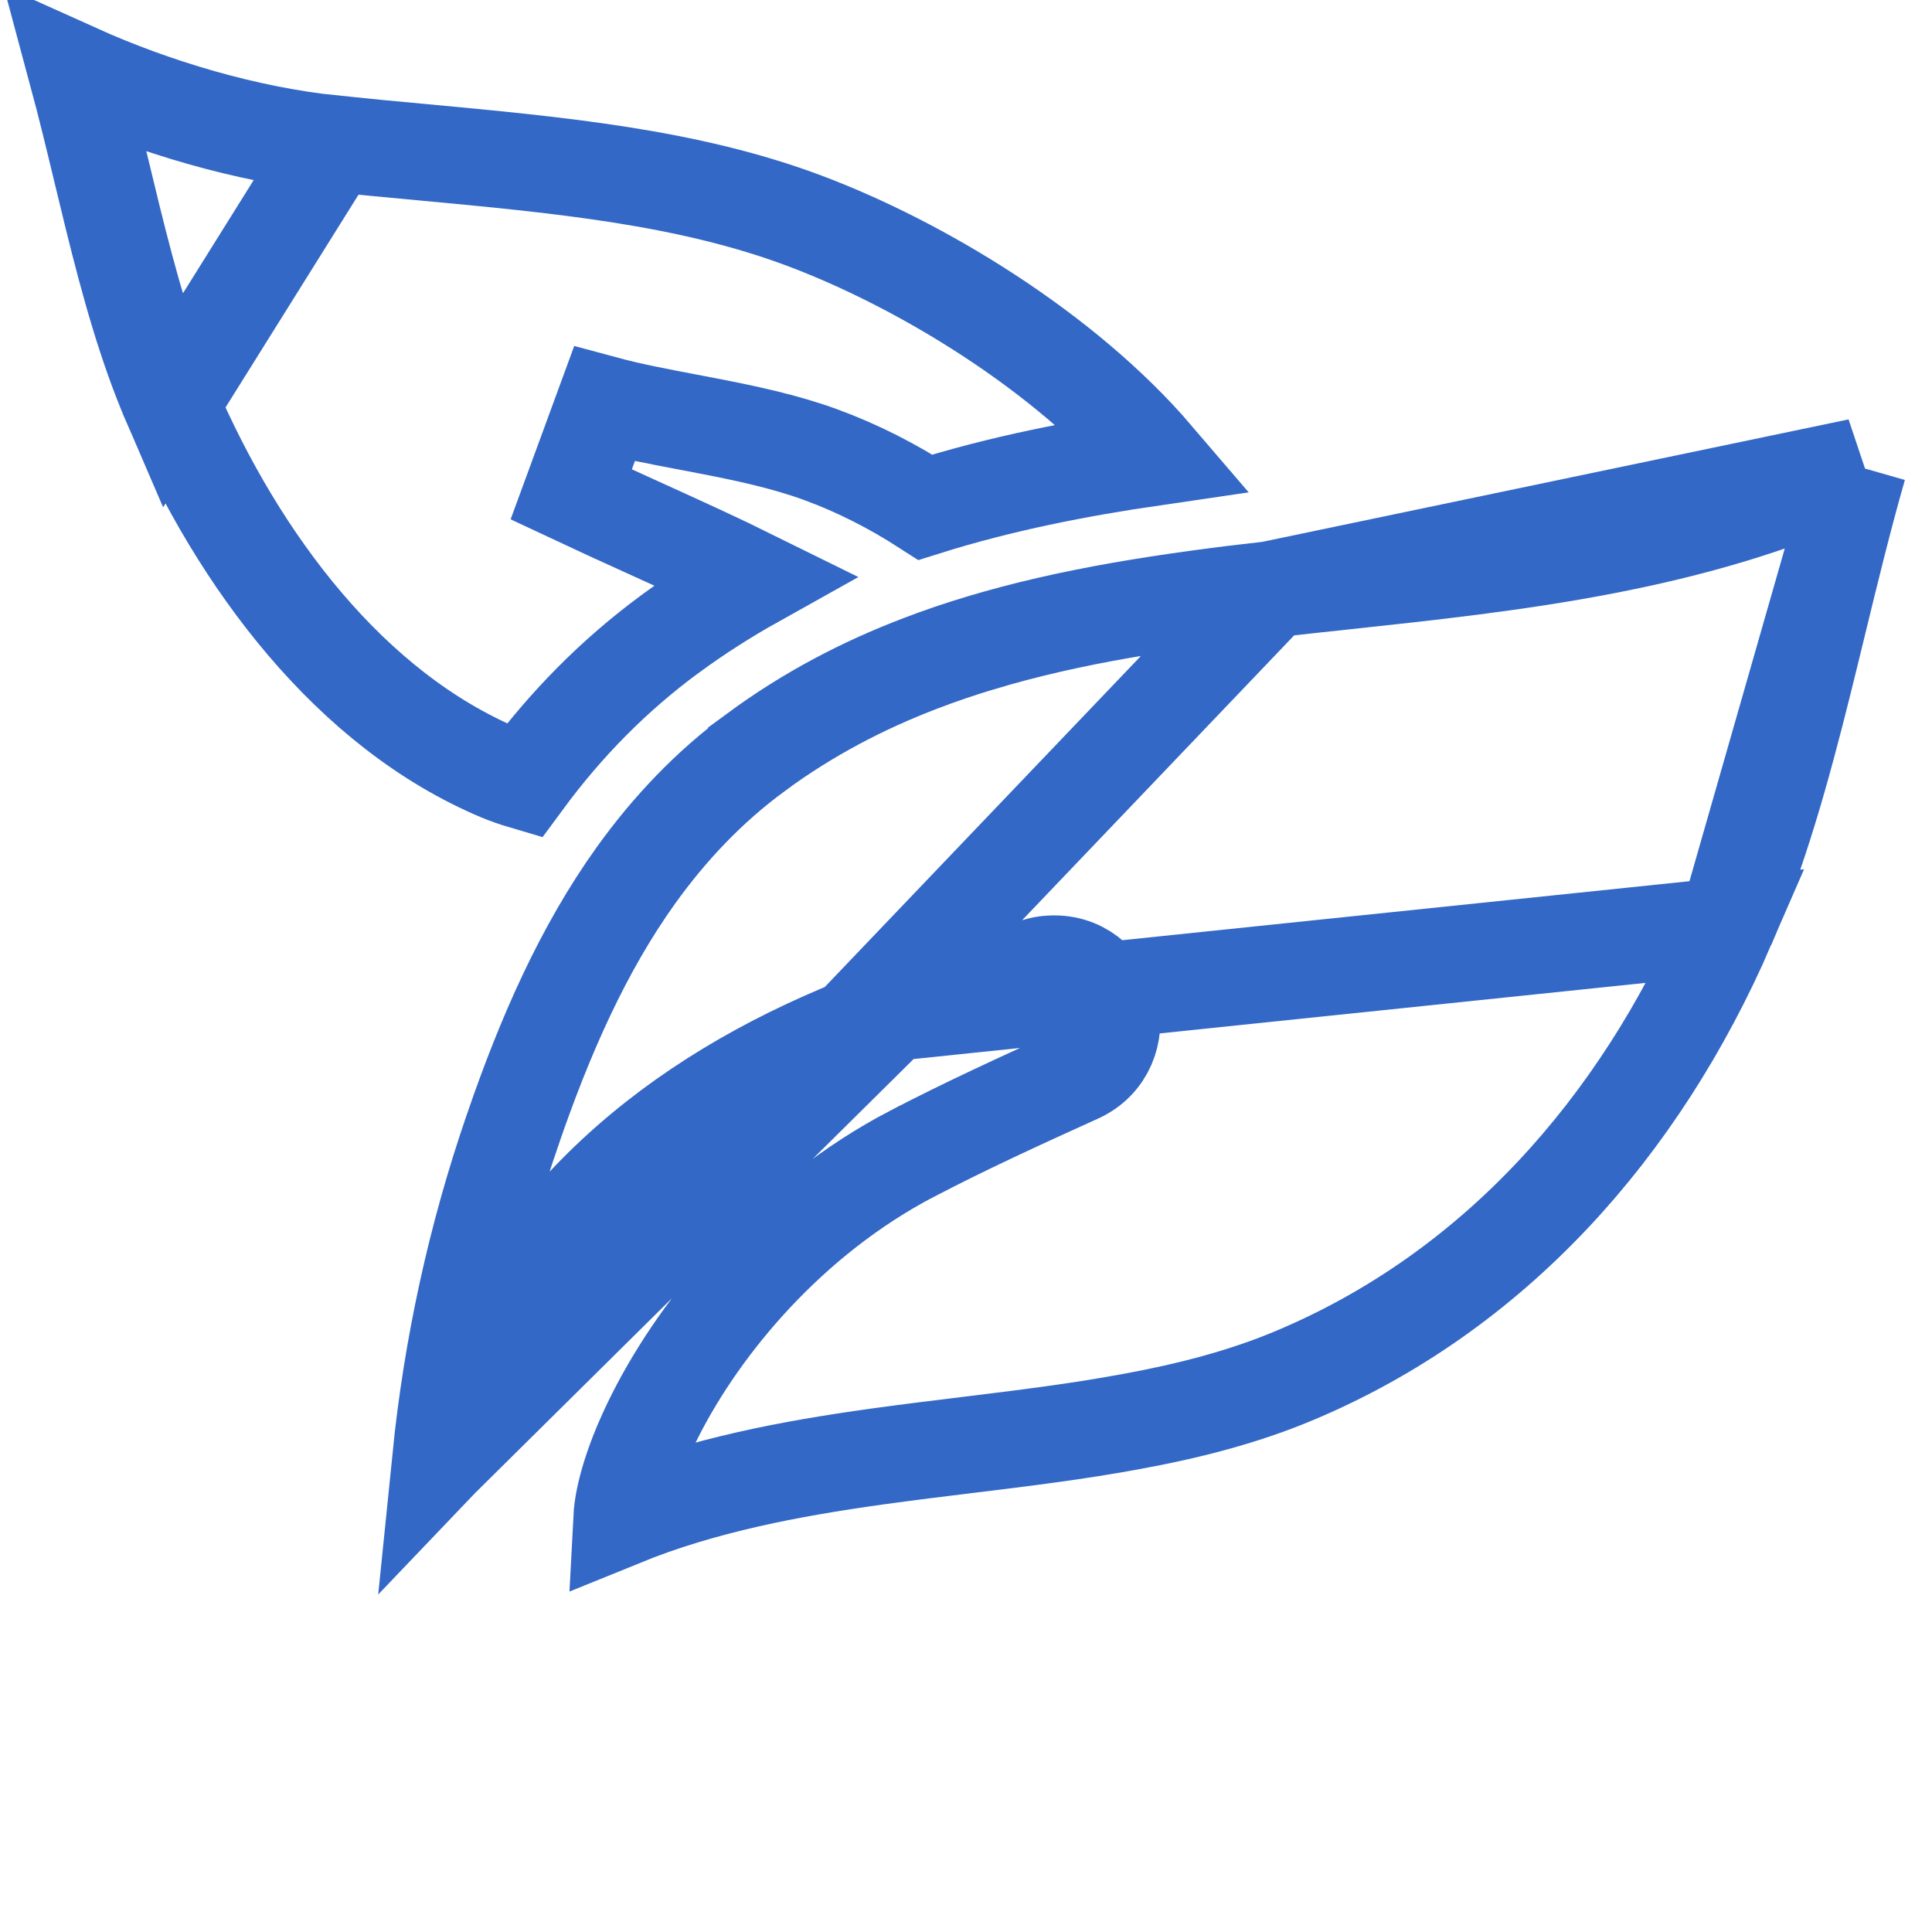 <svg width="40" height="40" viewBox="0 0 40 40" fill="none" xmlns="http://www.w3.org/2000/svg">
<g clip-path="url(#clip0_533_986)">
<path d="M3.54 8.356L3.54 8.357C4.945 11.626 7.258 14.703 10.355 16.003C10.504 16.065 10.668 16.122 10.844 16.174C11.723 14.98 12.721 13.975 13.868 13.129L13.87 13.128C14.443 12.707 15.029 12.334 15.625 12.001C14.879 11.632 14.111 11.283 13.323 10.925C12.831 10.702 12.332 10.475 11.826 10.237L12.512 8.367C13.053 8.513 13.625 8.622 14.243 8.739C14.381 8.765 14.521 8.792 14.664 8.82C15.42 8.966 16.235 9.137 16.995 9.414L16.997 9.415C17.771 9.699 18.49 10.071 19.159 10.502C20.728 10.008 22.329 9.697 23.914 9.466C22.031 7.265 19.048 5.468 16.656 4.571C14.242 3.664 11.571 3.415 8.729 3.15C8.128 3.094 7.519 3.038 6.904 2.974L3.54 8.356ZM3.54 8.356C3.03 7.174 2.67 5.866 2.329 4.485C2.254 4.18 2.179 3.87 2.104 3.557C1.94 2.875 1.772 2.179 1.588 1.495C3.189 2.216 5.099 2.788 6.903 2.974L3.54 8.356Z" stroke="#3368C6" stroke-width="2"/>
<path d="M38.477 9.662C35.092 11.256 31.357 11.657 27.829 12.036C27.322 12.09 26.819 12.144 26.322 12.201L38.477 9.662ZM38.477 9.662C38.17 10.734 37.901 11.839 37.637 12.925C37.538 13.33 37.441 13.732 37.342 14.128C36.897 15.912 36.424 17.62 35.754 19.169L38.477 9.662ZM18.462 20.968C19.452 20.608 20.457 20.297 21.466 20.005C21.556 19.977 21.636 19.964 21.697 19.958C21.762 19.951 21.819 19.952 21.826 19.952L21.826 19.952C22.479 19.952 22.885 20.436 22.991 20.878C23.108 21.365 22.915 21.981 22.316 22.251C21.131 22.787 19.977 23.316 18.885 23.886L18.884 23.886C16.358 25.204 14.524 27.415 13.574 29.287C13.105 30.21 12.894 30.966 12.87 31.432C14.557 30.745 16.37 30.406 18.143 30.158C18.793 30.068 19.427 29.99 20.052 29.914C21.201 29.773 22.317 29.637 23.43 29.43L23.432 29.43C24.615 29.213 25.734 28.923 26.767 28.493C30.928 26.757 33.942 23.347 35.753 19.169L18.462 20.968ZM18.462 20.968C14.648 22.349 11.394 24.669 9.707 28.645C9.492 29.151 9.295 29.677 9.118 30.216M18.462 20.968L9.118 30.216M9.118 30.216C9.353 27.89 9.853 25.592 10.617 23.383L10.617 23.382C11.281 21.45 12.069 19.653 13.173 18.114C13.865 17.153 14.676 16.292 15.659 15.57L15.659 15.569C16.727 14.783 17.863 14.19 19.052 13.736L19.055 13.735C19.455 13.581 19.865 13.442 20.276 13.318L20.277 13.318C22.185 12.74 24.211 12.445 26.322 12.201L9.118 30.216ZM21.493 20.428L21.492 20.429L21.493 20.428Z" stroke="#3368C6" stroke-width="2"/>
</g>
<defs>
<clipPath id="clip0_533_986">
<rect width="40" height="40" fill="white"/>
</clipPath>
</defs>
</svg>
